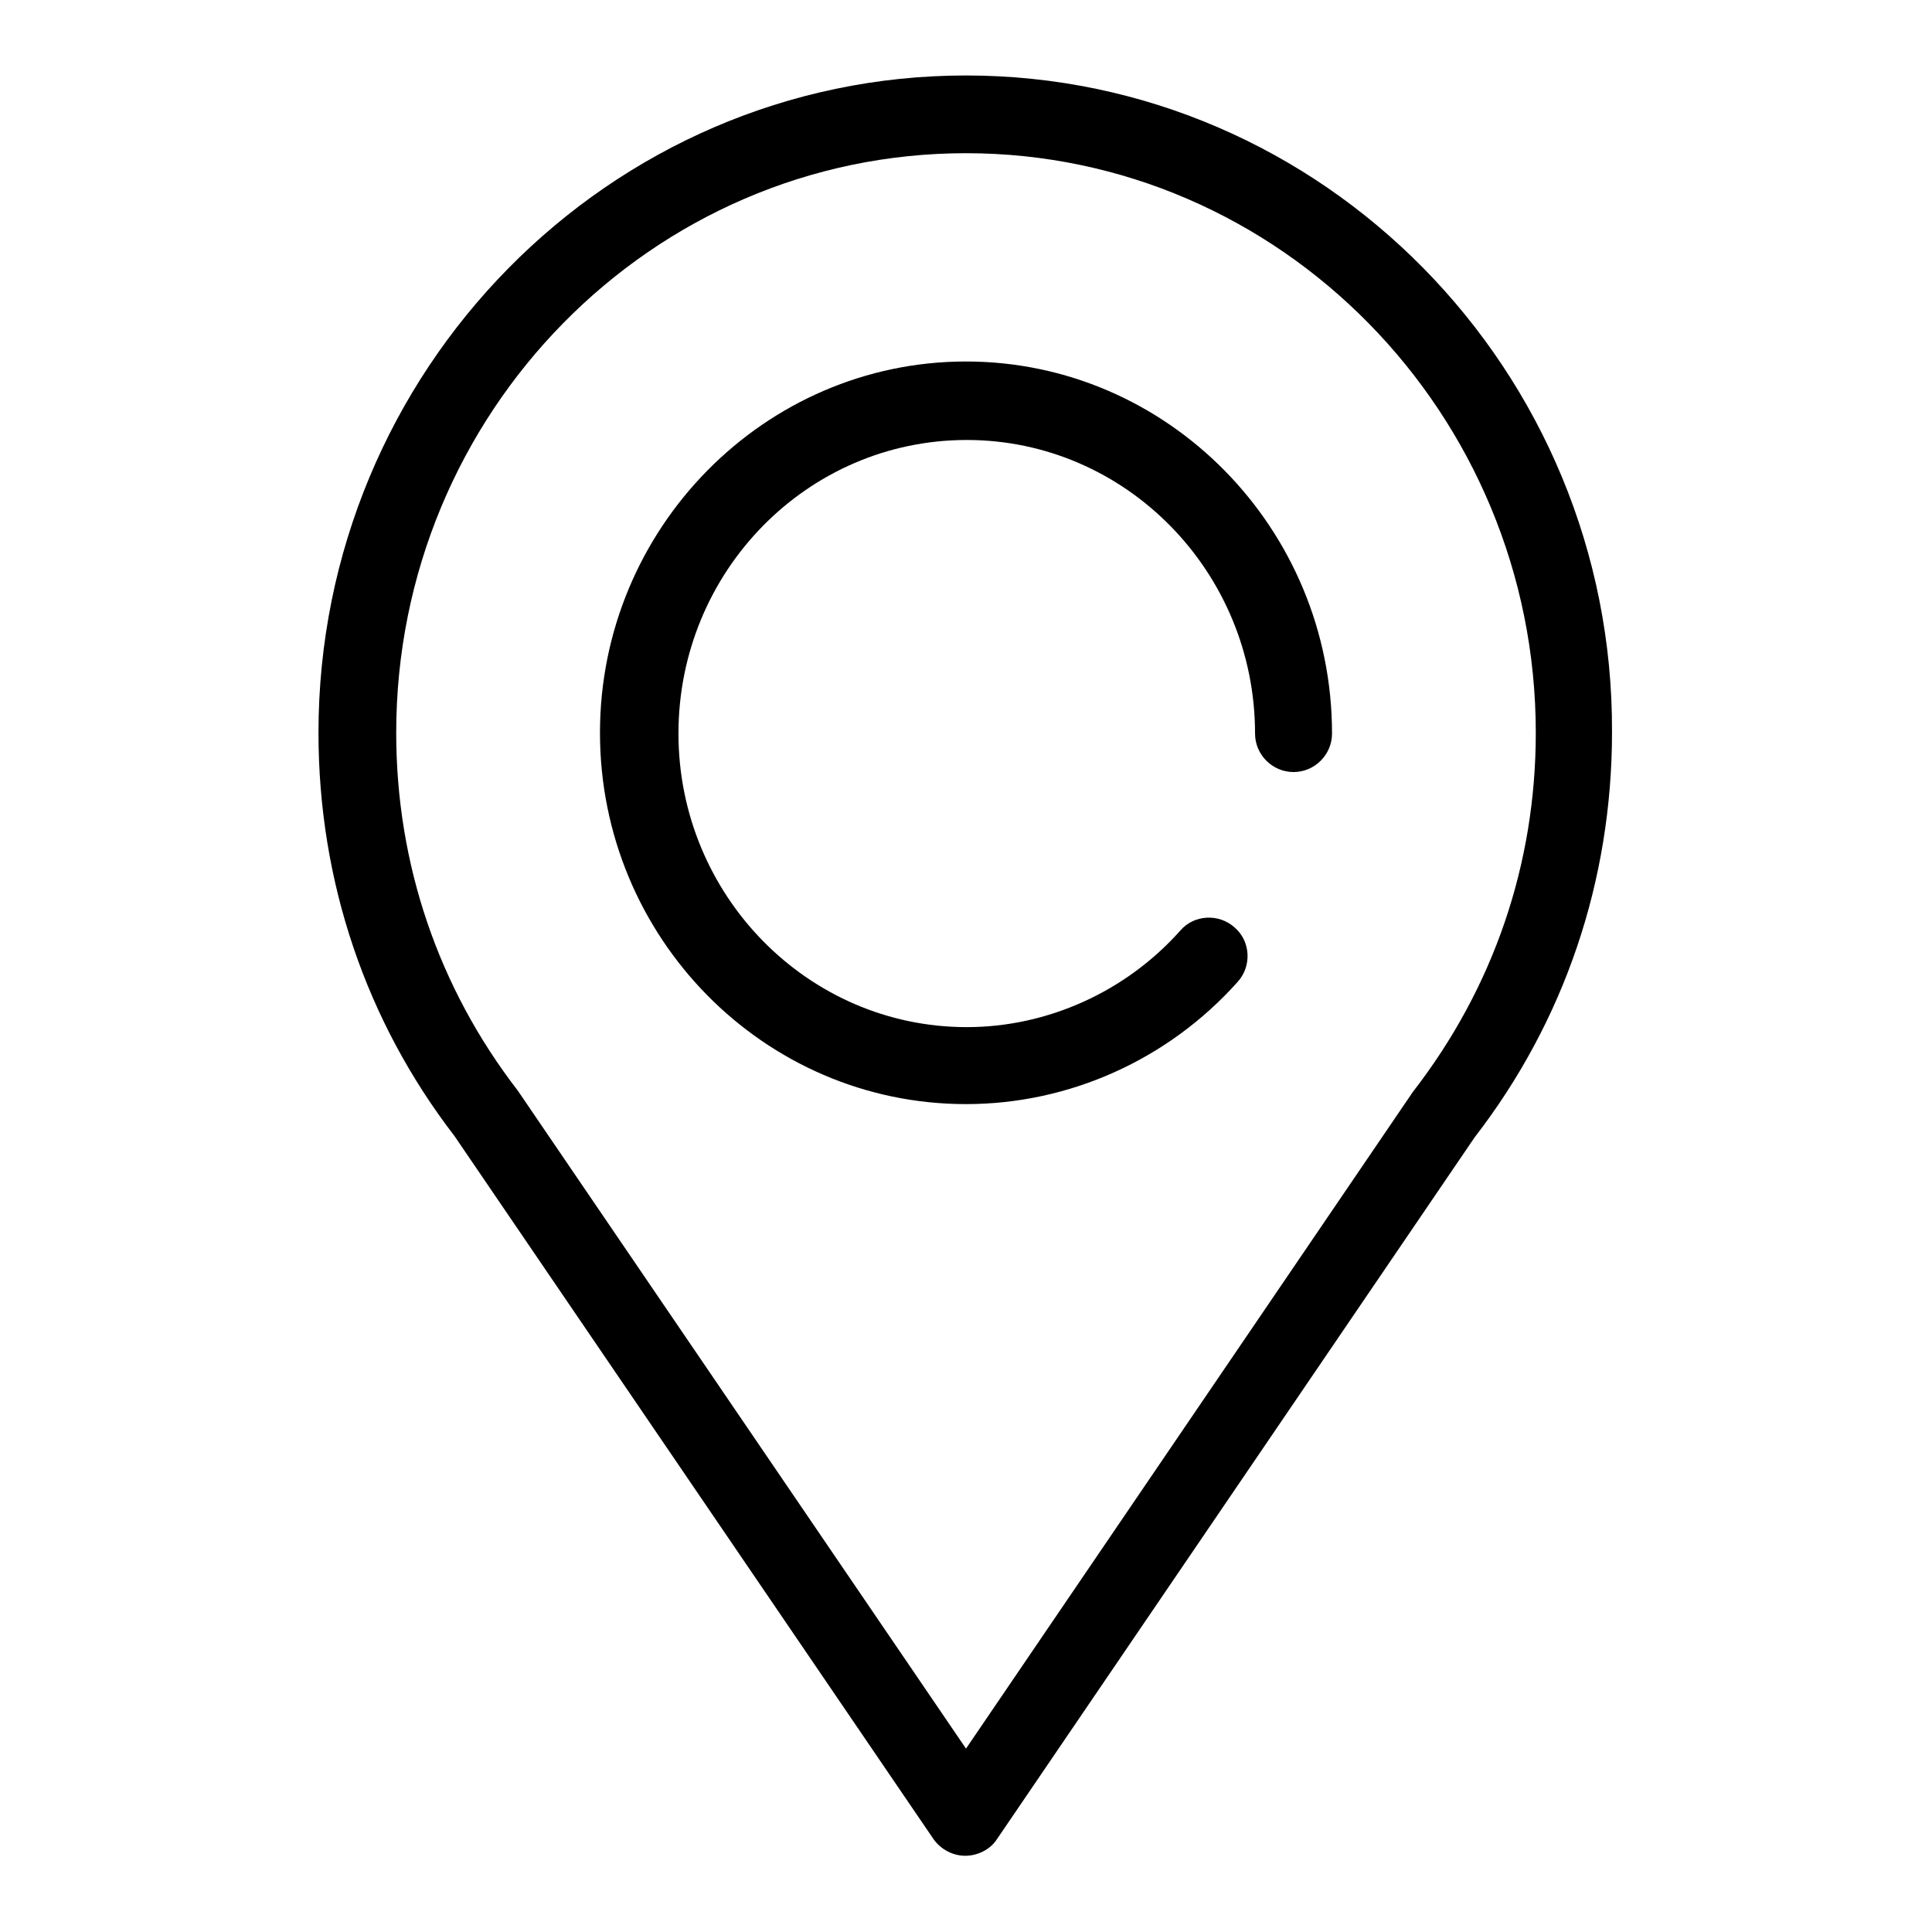 <?xml version="1.0" encoding="utf-8"?>
<!-- Svg Vector Icons : http://www.onlinewebfonts.com/icon -->
<!DOCTYPE svg PUBLIC "-//W3C//DTD SVG 1.1//EN" "http://www.w3.org/Graphics/SVG/1.1/DTD/svg11.dtd">
<svg version="1.1" xmlns="http://www.w3.org/2000/svg" xmlns:xlink="http://www.w3.org/1999/xlink" x="0px" y="0px" viewBox="0 0 256 256" enable-background="new 0 0 256 256" xml:space="preserve">
<g><g><path fill="#000000" d="M128,47.9c-26.7,0-48.5,22.1-48.5,49.2c0,27.1,21.7,49.2,48.5,49.2c13.7,0,26.8-5.9,36-16.2c1.9-2.1,1.7-5.4-0.4-7.2c-2.1-1.9-5.4-1.7-7.2,0.4c-7.2,8.1-17.6,12.8-28.3,12.8c-21.1,0-38.2-17.5-38.2-38.9c0-21.5,17.1-38.9,38.2-38.9s38.2,17.5,38.2,38.9c0,2.8,2.3,5.1,5.1,5.1c2.8,0,5.1-2.3,5.1-5.1C176.5,70,154.7,47.9,128,47.9z"/><path fill="#000000" d="M128,10c-47.3,0-85.8,39.1-85.8,87.1c0,19.7,6.3,38.2,18,53.4l63.5,93.2c1,1.4,2.6,2.2,4.2,2.2s3.3-0.8,4.2-2.2l63.3-93c11.9-15.4,18.2-34,18.2-53.7C213.8,49.1,175.3,10,128,10z M187.2,144.7l-59.2,87l-59.4-87.2c-10.5-13.6-16.1-30-16.1-47.4c0-42.4,33.9-76.8,75.5-76.8c41.6,0,75.5,34.5,75.5,76.8C203.5,114.5,197.9,130.9,187.2,144.7z"/></g></g>
</svg>